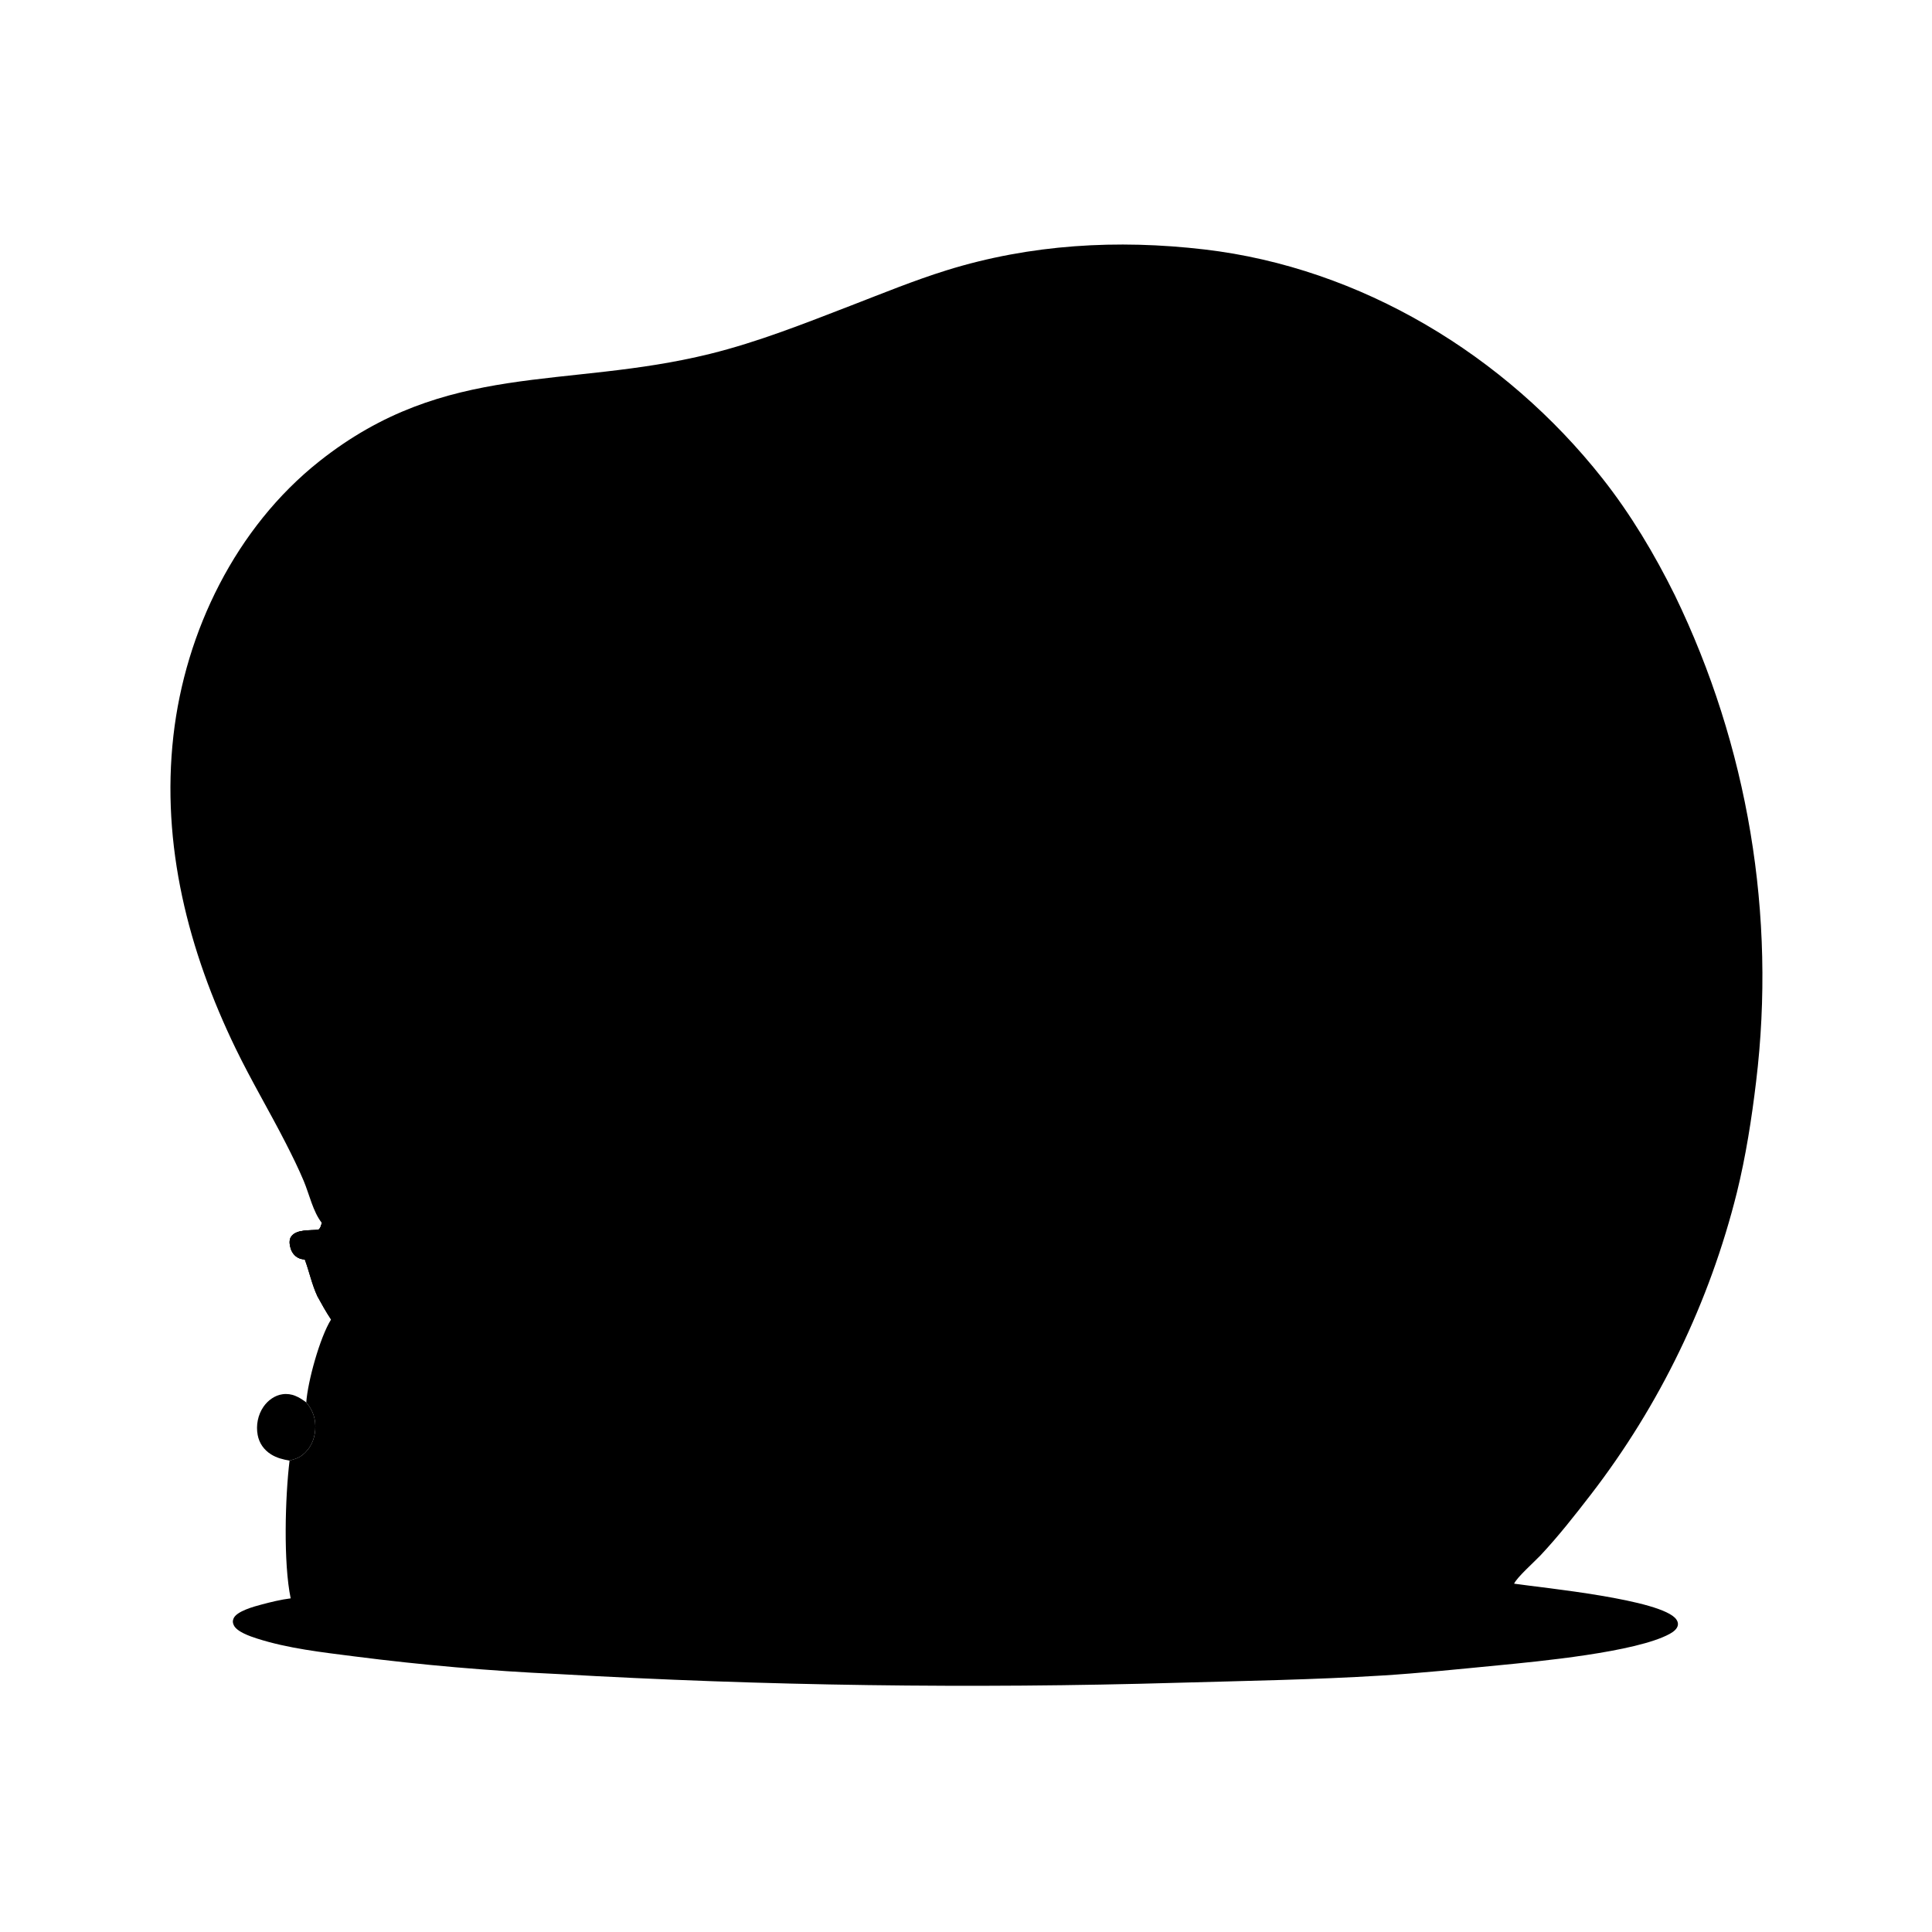 <svg width="1024" height="1024" viewBox="0 0 1024 1024" fill="none" xmlns="http://www.w3.org/2000/svg">
<g clip-path="url(#clip0_5847_710)">
<path d="M153.473 774.144C150.024 773.587 146.619 772.705 143.633 770.824C139.891 768.465 137.394 764.929 136.572 760.569C135.603 755.43 136.692 749.851 139.69 745.552C142.025 742.204 145.637 739.553 149.745 738.978C154.686 738.287 158.537 740.448 162.331 743.317C165.969 747.606 167.484 752.234 167.073 757.891C166.69 763.164 164.453 767.901 160.277 771.217C158.593 772.555 157.036 773.092 155.01 773.678C154.496 773.827 153.986 773.99 153.473 774.144Z" fill="#90D9CD" style="fill:#90D9CD;fill:color(display-p3 0.565 0.851 0.804);fill-opacity:1;"/>
<path d="M170.589 648.19C165.891 642.275 163.919 632.918 160.989 625.949C158.146 619.186 154.83 612.48 151.493 605.945C142.889 589.096 133.154 572.753 124.891 555.705C99.801 503.944 85.368 447.771 91.902 390.04C98.178 334.584 125.074 279.534 169.233 244.51C236.601 191.077 299.465 206.506 376.269 187.566C401.729 181.288 426.415 171.449 450.828 162.03C467.612 155.554 484.559 148.595 501.736 143.255C546.161 129.442 592.312 126.828 638.378 132.218C721.404 141.932 797.794 188.342 849.238 253.464C864.311 272.544 876.979 293.792 887.729 315.543C888.932 318.026 890.112 320.52 891.271 323.024C892.429 325.528 893.565 328.042 894.678 330.567C895.792 333.092 896.883 335.626 897.951 338.17C899.019 340.714 900.064 343.267 901.087 345.83C902.11 348.393 903.109 350.964 904.086 353.544C905.063 356.125 906.017 358.714 906.947 361.311C907.878 363.908 908.785 366.514 909.669 369.128C910.553 371.741 911.414 374.363 912.251 376.992C913.088 379.621 913.902 382.258 914.692 384.901C915.483 387.544 916.249 390.195 916.992 392.852C917.735 395.509 918.454 398.173 919.149 400.843C919.844 403.513 920.516 406.189 921.163 408.871C921.811 411.554 922.435 414.241 923.034 416.934C923.633 419.627 924.209 422.326 924.761 425.029C925.312 427.733 925.839 430.441 926.342 433.154C926.845 435.867 927.324 438.584 927.779 441.305C928.234 444.027 928.664 446.752 929.069 449.481C929.475 452.21 929.857 454.943 930.214 457.679C930.571 460.415 930.904 463.154 931.212 465.896C931.52 468.637 931.804 471.382 932.063 474.129C932.322 476.876 932.557 479.625 932.768 482.376C932.978 485.127 933.163 487.879 933.324 490.634C933.485 493.389 933.622 496.144 933.734 498.901C933.846 501.658 933.933 504.415 933.996 507.174C934.058 509.933 934.096 512.691 934.109 515.45C934.123 518.209 934.112 520.968 934.076 523.727C934.04 526.486 933.979 529.245 933.894 532.002C933.809 534.76 933.7 537.517 933.565 540.273C933.431 543.029 933.272 545.783 933.089 548.536C932.905 551.289 932.697 554.041 932.465 556.79C932.232 559.539 931.975 562.286 931.693 565.031C931.412 567.776 931.106 570.518 930.775 573.257C928.432 592.91 925.313 612.848 920.584 632.062C919.681 635.683 918.732 639.291 917.736 642.887C916.741 646.483 915.699 650.066 914.611 653.636C913.523 657.205 912.389 660.76 911.21 664.3C910.031 667.84 908.806 671.364 907.536 674.873C906.265 678.382 904.95 681.873 903.59 685.348C902.229 688.823 900.825 692.279 899.376 695.718C897.927 699.157 896.433 702.576 894.896 705.976C893.359 709.376 891.778 712.756 890.153 716.115C888.529 719.474 886.862 722.812 885.151 726.129C883.441 729.445 881.688 732.739 879.893 736.01C878.098 739.281 876.261 742.529 874.382 745.753C872.503 748.977 870.583 752.176 868.622 755.351C866.661 758.525 864.659 761.674 862.617 764.797C860.574 767.92 858.492 771.016 856.37 774.085C854.248 777.154 852.087 780.196 849.887 783.21C847.686 786.223 845.447 789.208 843.17 792.164C834.729 803.098 825.973 814.266 816.52 824.347C813.434 827.637 804.006 835.99 802.504 839.383C818.059 841.638 880.819 847.733 888.446 858.27C889.079 859.144 889.477 860.187 889.315 861.281C888.995 863.452 886.77 865.007 884.998 865.979C867.259 875.716 815.197 880.616 793.784 882.691C773.248 884.682 752.652 886.823 732.06 888.089C696.321 890.287 660.442 890.878 624.652 891.89C569.779 893.492 514.898 893.907 460.007 893.135C405.116 892.363 350.268 890.405 295.462 887.261C259.492 885.623 223.65 882.515 187.935 877.938C170.767 875.732 152.696 873.754 136.166 868.435C132.658 867.306 125.292 864.838 123.818 861.195C123.304 859.925 123.262 859.152 123.769 857.869C125.325 853.936 134.924 851.419 138.638 850.43C143.61 849.106 148.95 847.799 154.062 847.162C150.136 828.269 151.139 793.335 153.473 774.144C153.986 773.99 154.496 773.827 155.01 773.678C157.036 773.092 158.593 772.555 160.277 771.217C164.453 767.901 166.69 763.164 167.073 757.891C167.484 752.234 165.969 747.606 162.331 743.317C163.068 732.307 169.543 708.781 175.473 699.368C172.812 695.366 170.506 691.23 168.203 687.019C165.185 680.445 163.985 674.136 161.542 667.569C160.362 667.43 159.337 667.292 158.257 666.768C156.113 665.728 154.69 663.821 154.022 661.557C153.442 659.587 153.11 657.058 154.417 655.293C157.242 651.479 164.518 652.235 168.77 651.801C170.001 650.799 170.097 649.676 170.589 648.19Z" fill="#CCEDE9" style="fill:#CCEDE9;fill:color(display-p3 0.8 0.929 0.914);fill-opacity:1;"/>
<path d="M791.99 374.08C794.287 373.902 796.6 373.967 798.902 373.973C801.215 375.448 803.322 376.853 804.428 379.469C805.451 381.887 805.695 384.713 804.644 387.163C803.366 390.143 801.135 391.852 798.191 392.993C796.374 393.358 794.389 393.341 792.598 392.846C789.748 392.058 787.254 390.21 785.894 387.553C785.748 387.272 785.617 386.983 785.502 386.688C785.386 386.393 785.286 386.093 785.203 385.787C785.12 385.481 785.053 385.172 785.002 384.859C784.951 384.546 784.917 384.232 784.9 383.915C784.883 383.598 784.883 383.282 784.899 382.966C784.916 382.649 784.949 382.334 784.999 382.021C785.049 381.708 785.115 381.399 785.198 381.093C785.281 380.787 785.38 380.486 785.495 380.191C786.681 377.102 789.121 375.45 791.99 374.08Z" fill="#90D9CD" style="fill:#90D9CD;fill:color(display-p3 0.565 0.851 0.804);fill-opacity:1;"/>
<path d="M814.535 559.018C821.227 558.749 827.922 558.599 834.619 558.569L834.813 583.935C834.844 588.736 834.477 593.992 835.216 598.722C834.073 598.709 832.814 598.809 831.74 598.371C831.426 598.243 816.317 563.03 814.535 559.018Z" fill="#00BCA2" style="fill:#00BCA2;fill:color(display-p3 0 0.737 0.635);fill-opacity:1;"/>
<path d="M825.146 326.081C827.646 325.866 830.163 325.683 832.568 326.548C836.054 327.8 838.811 330.265 840.337 333.648C841.89 337.09 842.079 341.193 840.641 344.704C838.726 349.382 835.291 351.396 830.896 353.266C828.6 353.584 826.267 353.536 824.04 352.824C823.586 352.68 823.141 352.513 822.705 352.322C822.268 352.131 821.843 351.919 821.429 351.683C821.015 351.448 820.614 351.192 820.227 350.914C819.84 350.637 819.468 350.34 819.112 350.024C818.756 349.707 818.417 349.374 818.096 349.022C817.775 348.67 817.474 348.303 817.191 347.919C816.908 347.536 816.647 347.139 816.406 346.728C816.165 346.317 815.946 345.895 815.749 345.461C814.14 341.957 813.88 337.917 815.368 334.323C817.274 329.721 820.785 327.81 825.146 326.081Z" fill="#90D9CD" style="fill:#90D9CD;fill:color(display-p3 0.565 0.851 0.804);fill-opacity:1;"/>
<path d="M725.866 359.601C726.868 354.948 728.71 350.673 732.918 348.076C736.435 345.907 741.051 345.409 745.007 346.494C749.512 347.729 753.434 351.032 755.547 355.183C757.307 358.643 757.722 362.635 756.424 366.316C756.239 366.836 756.028 367.345 755.791 367.843C755.554 368.342 755.293 368.827 755.007 369.299C754.721 369.771 754.412 370.228 754.08 370.668C753.748 371.109 753.394 371.532 753.019 371.937C752.644 372.342 752.25 372.727 751.836 373.092C751.422 373.457 750.991 373.8 750.543 374.122C750.095 374.444 749.631 374.742 749.152 375.016C748.673 375.291 748.182 375.541 747.678 375.765C745.444 376.783 743.138 377.439 740.677 377.179L739.486 376.957C738.876 377.687 738.969 377.332 738.904 377.894C738.33 377.289 738.6 377.456 737.88 377.128C732.285 374.58 728.917 372.294 726.423 366.461L725.866 359.601Z" fill="#00BCA2" style="fill:#00BCA2;fill:color(display-p3 0 0.737 0.635);fill-opacity:1;"/>
<path d="M278.99 378.019C274.908 377.696 269.722 374.88 267.135 371.782C264.536 368.67 263.452 364.672 263.892 360.662C264.409 355.958 266.88 351.324 270.676 348.458C274.865 345.294 280.609 344.637 285.662 345.64C290.666 346.634 292.698 351.072 295.487 354.75C296.583 356.195 297.155 356.049 298.876 356.28L297.28 356.576C296.178 358.583 297.154 361.658 297.606 363.744L298.335 364.292C295.053 366.016 296.201 374.192 282.841 378.069C281.527 377.819 280.31 377.928 278.99 378.019Z" fill="#00BCA2" style="fill:#00BCA2;fill:color(display-p3 0 0.737 0.635);fill-opacity:1;"/>
<path d="M738.904 377.894C738.969 377.332 738.876 377.687 739.486 376.957L740.677 377.179C744.766 384.101 747.313 392.523 750.185 400.039L765.381 439.954C773.882 461.805 782.681 483.534 791.78 505.143C799.206 523.135 806.476 541.299 814.535 559.018C816.317 563.03 831.426 598.243 831.74 598.371C832.814 598.809 834.073 598.709 835.216 598.722C835.691 599.821 835.917 599.706 835.459 600.892C834.807 601.332 833.945 601.581 833.836 602.425C833.716 603.347 833.926 604.074 834.233 604.931C836.261 610.605 839.158 616.122 841.504 621.698C845.688 631.642 849.58 641.723 853.856 651.624L853.106 652.289L852.166 652.082C846.826 637.465 840.574 622.419 833.883 608.362C833.497 606.117 832.162 603.746 831.258 601.648L795.831 601.65C789.72 601.652 783.183 602.164 777.149 601.359C777.022 601.238 776.916 601.091 776.768 600.997C775.848 600.413 775.128 600.277 774.355 599.427C775.041 598.643 775.448 598.696 776.424 598.413C794.23 599.035 812.185 598.68 830.006 598.764C824.061 585.389 818.64 571.713 812.377 558.492C795.982 520.204 780.104 481.703 764.744 442.988C756.384 421.808 749.26 399.848 740.008 379.06C728.516 409.3 716.006 439.041 704.092 469.099C697.79 484.996 692.523 501.349 685.608 516.999C685.31 517.582 684.936 518.169 684.769 518.803L684.061 518.02L684.039 517.112C690.996 500.845 696.822 483.992 703.259 467.508L738.904 377.894Z" fill="#01262A" style="fill:#01262A;fill:color(display-p3 0.004 0.149 0.165);fill-opacity:1;"/>
<path d="M190.389 520.509L222.926 520.775C217.946 533.916 213.025 547.105 207.312 559.95L190.374 559.997C190.849 546.9 190.386 533.627 190.389 520.509Z" fill="#00BCA2" style="fill:#00BCA2;fill:color(display-p3 0 0.737 0.635);fill-opacity:1;"/>
<path d="M206.952 770.604C210.955 770.433 214.898 771.009 218.495 772.858C222.822 775.081 226.045 778.838 227.461 783.503C227.633 784.077 227.775 784.657 227.889 785.245C228.003 785.833 228.086 786.425 228.14 787.022C228.194 787.618 228.219 788.215 228.213 788.815C228.208 789.413 228.172 790.01 228.106 790.606C228.041 791.201 227.946 791.791 227.822 792.377C227.698 792.963 227.544 793.541 227.362 794.111C227.18 794.681 226.969 795.241 226.731 795.791C226.493 796.34 226.227 796.876 225.935 797.399C222.842 802.84 217.912 805.201 212.124 806.704C207.043 806.902 202.175 806.608 197.853 803.592C193.773 800.745 191.413 796.295 190.652 791.442C189.907 786.688 190.655 781.797 193.591 777.888C196.887 773.5 201.685 771.475 206.952 770.604Z" fill="#90D9CD" style="fill:#90D9CD;fill:color(display-p3 0.565 0.851 0.804);fill-opacity:1;"/>
<path d="M647.052 516.647C659.379 516.937 671.711 516.841 684.039 517.112L684.061 518.02L684.769 518.803C680.307 530.832 675.653 542.786 670.805 554.664C670.068 555.296 669.332 555.902 668.55 556.478C661.373 556.958 653.707 555.792 646.64 556.971C645.291 556.659 644.892 556.706 643.967 555.707C644.786 554.555 645.32 554.644 646.655 554.287C647.955 549.157 646.974 523.531 647.052 516.647Z" fill="#00BCA2" style="fill:#00BCA2;fill:color(display-p3 0 0.737 0.635);fill-opacity:1;"/>
<path d="M684.061 518.02L684.769 518.803C680.307 530.832 675.653 542.786 670.805 554.664C670.068 555.296 669.332 555.902 668.55 556.478C661.373 556.958 653.707 555.792 646.64 556.971C645.291 556.659 644.892 556.706 643.967 555.707C644.786 554.555 645.32 554.644 646.655 554.287C650.033 555.802 664.84 554.923 669.284 554.895C674.066 542.552 679.084 530.286 684.061 518.02Z" fill="#000706" style="fill:#000706;fill:color(display-p3 0 0.028 0.024);fill-opacity:1;"/>
<path d="M489.495 288.103C488.705 285.293 488.025 282.721 488.477 279.764C489.518 272.939 502.476 246.782 506.443 239.736C507.229 238.339 508.002 237.094 509.211 236.028L510.09 235.998C514.187 240.726 527.662 270.047 529.694 276.751C530.289 278.714 530.368 280.723 530.188 282.756C529.958 285.353 529.111 288.096 527.499 290.187C525.487 292.937 523.51 294.731 520.498 296.329C514.443 294.581 504.132 294.831 498.097 296.576C494.342 294.908 491.403 291.657 489.495 288.103Z" fill="#00BCA2" style="fill:#00BCA2;fill:color(display-p3 0 0.737 0.635);fill-opacity:1;"/>
<path d="M489.495 288.103C493.36 286.431 497.495 288.945 501.574 289.094C509.184 289.373 516.628 284.977 524.159 288.073C525.397 288.582 526.544 289.25 527.499 290.187C525.487 292.937 523.51 294.731 520.498 296.329C514.443 294.581 504.132 294.831 498.097 296.576C494.342 294.908 491.403 291.657 489.495 288.103Z" fill="#008167" style="fill:#008167;fill:color(display-p3 0 0.506 0.404);fill-opacity:1;"/>
<path d="M812.377 558.492C818.64 571.713 824.061 585.389 830.006 598.764C812.185 598.68 794.23 599.035 776.424 598.413C777.468 595.271 776.529 564.77 776.506 559.031C785.086 558.946 805.171 560.064 812.377 558.492Z" fill="#00BCA2" style="fill:#00BCA2;fill:color(display-p3 0 0.737 0.635);fill-opacity:1;"/>
<path d="M278.99 378.019C280.31 377.928 281.527 377.819 282.841 378.069L342.637 525.899C351.664 548.364 360.87 570.756 370.253 593.076C373.205 600.134 375.747 607.45 378.871 614.422L377.549 615.393L375.712 611.019C375.04 608.7 373.826 606.266 372.918 604.013C365.231 584.144 356.576 564.594 348.504 544.874L309.644 449.047C299.973 425.517 289.871 401.954 281.15 378.053C276.745 392.571 269.712 407.127 264.213 421.361C251.431 454.685 238.278 487.863 224.754 520.894L243.462 520.901C243.437 533.764 243.178 546.679 243.493 559.536L243.469 563.722C231.52 564.358 219.332 563.941 207.368 563.804C202.311 576.111 197.455 588.496 192.8 600.96L191.207 604.409L190.283 604.615L189.54 603.454L191.801 597.798C189.143 592.183 190.815 571.504 190.326 563.85L190.374 559.997L207.312 559.95C213.025 547.105 217.946 533.916 222.926 520.775C226.819 512.713 229.92 503.982 233.248 495.667L254.402 441.722C259.135 429.58 263.937 417.467 268.808 405.38C272.419 396.368 276.336 387.371 278.99 378.019Z" fill="#01262A" style="fill:#01262A;fill:color(display-p3 0.004 0.149 0.165);fill-opacity:1;"/>
<path d="M190.326 563.85C195.43 563.811 200.577 563.626 205.676 563.788C200.85 575.028 196.753 586.64 191.801 597.798C189.143 592.183 190.815 571.504 190.326 563.85Z" fill="#00BCA2" style="fill:#00BCA2;fill:color(display-p3 0 0.737 0.635);fill-opacity:1;"/>
<path d="M224.754 520.894L243.462 520.901C243.437 533.764 243.178 546.679 243.493 559.536C232.003 559.461 220.516 559.937 209.03 559.818C214.878 547.117 219.738 533.939 224.754 520.894Z" fill="#00BCA2" style="fill:#00BCA2;fill:color(display-p3 0 0.737 0.635);fill-opacity:1;"/>
<path d="M298.876 356.28C327.956 357.682 356.408 349.949 383.52 340.252C413.537 329.516 442.207 315.347 475.096 319.278C472.134 326.016 472.591 333.963 474.536 340.916C447.936 342.304 422.294 349.491 396.393 355.112C364.62 362.009 330.874 366.049 298.335 364.292L297.606 363.744C297.154 361.658 296.178 358.583 297.28 356.576L298.876 356.28Z" fill="#008167" style="fill:#008167;fill:color(display-p3 0 0.506 0.404);fill-opacity:1;"/>
<path d="M773.134 244.586C780.336 243.878 788.004 244.762 794.477 248.178C801.393 251.828 807.04 258.745 809.173 266.277C811.259 273.645 810.437 283.242 806.593 289.892C801.593 298.542 792.735 303.081 783.373 305.417C775.966 306.138 769.109 305.365 762.538 301.678C762.089 301.428 761.646 301.167 761.21 300.894C760.773 300.622 760.344 300.339 759.922 300.045C759.5 299.751 759.086 299.447 758.679 299.132C758.272 298.817 757.874 298.493 757.483 298.158C757.092 297.824 756.71 297.48 756.337 297.126C755.964 296.773 755.599 296.41 755.244 296.038C754.889 295.666 754.543 295.285 754.207 294.896C753.871 294.507 753.545 294.11 753.229 293.704C752.912 293.299 752.606 292.886 752.311 292.465C752.015 292.044 751.73 291.616 751.456 291.181C751.182 290.746 750.919 290.305 750.666 289.856C750.414 289.408 750.173 288.954 749.944 288.494C749.715 288.033 749.497 287.567 749.291 287.096C749.085 286.625 748.891 286.149 748.708 285.668C748.526 285.187 748.356 284.702 748.198 284.213C748.04 283.724 747.894 283.231 747.761 282.734C745.761 275.264 746.356 267.295 750.302 260.537C755.604 251.456 763.199 247.177 773.134 244.586Z" fill="#90D9CD" style="fill:#90D9CD;fill:color(display-p3 0.565 0.851 0.804);fill-opacity:1;"/>
<path d="M543.391 318.801C587.005 315.49 611.263 330.634 649.639 344.607C674.481 353.653 699.364 359.469 725.866 359.601L726.423 366.461C709.164 367.854 691.95 368.199 674.772 365.651C652.327 362.322 631.216 355.227 609.372 349.602C589.44 344.468 564.133 340.422 543.518 340.519C544.227 336.326 544.711 332.506 544.225 328.247C543.722 325.308 542.725 322.303 542.707 319.318L543.391 318.801Z" fill="#008167" style="fill:#008167;fill:color(display-p3 0 0.506 0.404);fill-opacity:1;"/>
<path d="M777.149 601.359C783.183 602.164 789.72 601.652 795.831 601.65L831.258 601.648C832.162 603.746 833.497 606.117 833.883 608.362C840.574 622.419 846.826 637.465 852.166 652.082L851.952 652.557C844.076 654.214 833.2 652.714 825.062 652.614C809.086 652.419 793.099 652.508 777.121 652.508C776.994 635.5 776.525 618.352 777.149 601.359Z" fill="#00BCA2" style="fill:#00BCA2;fill:color(display-p3 0 0.737 0.635);fill-opacity:1;"/>
<path d="M833.883 608.362C840.574 622.419 846.826 637.465 852.166 652.082L851.952 652.557C845.807 652.344 839.584 652.589 833.432 652.648C833.472 643.414 833.458 634.181 833.389 624.948C833.378 619.54 833.009 613.703 833.883 608.362Z" fill="#CCEDE9" style="fill:#CCEDE9;fill:color(display-p3 0.8 0.929 0.914);fill-opacity:1;"/>
<path d="M498.097 296.576C504.132 294.831 514.443 294.581 520.498 296.329C521.055 297.441 520.627 297.039 521.74 297.516C525.881 299.293 532.2 302.579 535.014 306.191C537.81 309.779 539.251 314.84 542.01 318.23C542.282 318.564 542.993 318.751 543.391 318.801L542.707 319.318C542.725 322.303 543.722 325.308 544.225 328.247C544.711 332.506 544.227 336.326 543.518 340.519C541.266 350.974 535.371 360.256 526.312 366.075C525.421 366.647 524.494 367.139 523.537 367.59C514.009 370.739 507.389 371.029 497.55 369.073C496.14 368.022 494.094 367.361 492.521 366.498C487.133 363.544 483.368 359.832 480.088 354.675C477.254 350.464 476.337 345.573 474.536 340.916C472.591 333.963 472.134 326.016 475.096 319.278C476.82 317.459 477.908 314.076 479.196 311.843C483.459 304.451 490.642 300.188 498.097 296.576Z" fill="#00BCA2" style="fill:#00BCA2;fill:color(display-p3 0 0.737 0.635);fill-opacity:1;"/>
<path d="M497.013 626.544C482.859 626.448 451.911 628.624 440.249 622.739C432.527 618.843 427.057 612.156 424.461 603.938C423.288 600.224 422.811 596.252 422.59 592.375C422.183 585.252 422.446 577.993 422.443 570.853L422.354 533.684L422.146 504.228C422.097 497.641 421.781 490.806 422.437 484.246C422.916 479.444 424.155 475.137 426.419 470.871C433.683 457.185 447.619 445.332 462.524 440.901C479.252 435.929 483.953 445.218 496.757 451.941L497.495 452.323L497.234 581.549C497.18 592.787 497.183 604.025 497.244 615.263C497.33 622.887 497.792 630.65 497.403 638.263C496.756 634.543 497.059 630.335 497.013 626.544Z" fill="#90D9CD" style="fill:#90D9CD;fill:color(display-p3 0.565 0.851 0.804);fill-opacity:1;"/>
<path d="M161.542 667.569C164.652 666.076 215.656 666.764 222.699 666.778L355.553 666.981L388.304 667.057C393.657 667.068 399.926 666.524 405.183 667.441C399.819 694.391 383.043 713.031 360.63 728.033C358.41 729.519 356.177 731.02 353.887 732.396C352.998 732.93 352.104 733.456 351.203 733.972C350.302 734.487 349.396 734.992 348.485 735.488C347.574 735.983 346.657 736.468 345.734 736.944C344.812 737.419 343.885 737.884 342.953 738.34C342.02 738.795 341.083 739.24 340.141 739.675C339.199 740.109 338.252 740.533 337.3 740.947C336.349 741.361 335.393 741.764 334.433 742.157C333.472 742.549 332.508 742.932 331.54 743.304C330.571 743.675 329.599 744.036 328.622 744.387C327.645 744.737 326.665 745.076 325.681 745.406C324.697 745.734 323.709 746.052 322.718 746.36C321.727 746.667 320.733 746.963 319.736 747.249C318.738 747.534 317.737 747.808 316.734 748.072C315.731 748.335 314.724 748.587 313.715 748.829C312.706 749.071 311.695 749.301 310.681 749.52C309.667 749.739 308.651 749.947 307.632 750.145C306.613 750.341 305.593 750.527 304.57 750.702C303.547 750.876 302.522 751.04 301.496 751.192C300.47 751.344 299.442 751.485 298.413 751.615C297.383 751.744 296.352 751.862 295.32 751.97C294.289 752.076 293.256 752.172 292.221 752.257C291.187 752.341 290.152 752.413 289.117 752.475C288.081 752.537 287.045 752.587 286.008 752.626C284.971 752.665 283.934 752.693 282.897 752.709C281.86 752.725 280.822 752.73 279.784 752.724C278.747 752.717 277.71 752.699 276.673 752.67C275.636 752.64 274.599 752.6 273.563 752.548C272.526 752.496 271.491 752.432 270.456 752.358C269.421 752.283 268.387 752.197 267.354 752.099C266.321 752.001 265.29 751.893 264.259 751.773C263.228 751.653 262.199 751.522 261.172 751.38C260.144 751.237 259.118 751.083 258.094 750.918C223.355 745.122 195.862 728.102 175.473 699.368C172.812 695.366 170.506 691.23 168.203 687.019C165.185 680.445 163.985 674.136 161.542 667.569Z" fill="#00BCA2" style="fill:#00BCA2;fill:color(display-p3 0 0.737 0.635);fill-opacity:1;"/>
<path d="M523.542 430.557L524.344 430.796C526.747 428.51 528.363 425.504 530.625 423.069C537.391 415.786 547.448 409.216 557.721 409.551C569.83 409.946 585 418.903 592.921 427.736C593.461 428.339 593.979 428.961 594.475 429.601C594.972 430.24 595.445 430.896 595.895 431.569C596.346 432.242 596.772 432.929 597.174 433.632C597.576 434.335 597.953 435.051 598.306 435.78C598.658 436.509 598.984 437.25 599.284 438.002C599.584 438.753 599.858 439.515 600.105 440.286C600.352 441.057 600.571 441.836 600.763 442.622C600.956 443.409 601.12 444.201 601.257 444.999C602.202 450.769 601.624 457.287 601.636 463.163L601.666 499.834L601.623 563.077C601.609 573.747 602.134 584.723 601.468 595.353C600.922 604.077 597.328 612.458 590.652 618.217C579.411 627.912 565.367 626.565 551.545 626.524C542.327 626.497 533.083 626.31 523.87 626.614C524.155 561.261 524.046 495.909 523.542 430.557Z" fill="#90D9CD" style="fill:#90D9CD;fill:color(display-p3 0.565 0.851 0.804);fill-opacity:1;"/>
<path d="M497.55 369.073C507.389 371.029 514.009 370.739 523.537 367.59L523.542 430.557C524.047 495.909 524.156 561.261 523.87 626.614L523.572 771.094C535.609 770.877 561.606 769.009 571.877 771.818C572.978 772.116 574.055 772.483 575.108 772.92C576.161 773.356 577.182 773.859 578.171 774.428C579.16 774.996 580.108 775.625 581.016 776.315C581.923 777.006 582.783 777.751 583.595 778.552C583.946 778.897 584.287 779.25 584.62 779.612C584.953 779.973 585.276 780.343 585.591 780.721C585.906 781.099 586.21 781.484 586.505 781.877C586.8 782.27 587.086 782.671 587.361 783.078C587.636 783.485 587.901 783.899 588.155 784.32C588.41 784.741 588.654 785.167 588.887 785.6C589.12 786.032 589.342 786.471 589.553 786.915C589.764 787.359 589.965 787.808 590.154 788.262C590.343 788.715 590.52 789.173 590.686 789.636C590.852 790.099 591.006 790.566 591.148 791.036C591.291 791.507 591.422 791.98 591.541 792.457C591.66 792.934 591.767 793.414 591.862 793.896C591.957 794.379 592.039 794.863 592.11 795.349C592.181 795.836 592.239 796.324 592.286 796.813C592.332 797.302 592.366 797.793 592.388 798.284C592.41 798.775 592.42 799.267 592.417 799.758C592.411 802.233 592.12 804.737 591.702 807.173C590.855 808.104 590.683 808.017 589.384 808.079C579.694 808.548 569.647 807.981 559.923 807.956L497.952 807.844L453.946 807.9C446.25 807.92 438.152 808.454 430.516 807.712C430.462 805.973 430.421 804.234 430.392 802.495C430.267 794.192 432.397 786.621 438.406 780.64C448.587 770.506 463.576 770.954 476.856 770.999L497.449 771.102C498.094 726.873 497.694 682.496 497.403 638.263C497.792 630.65 497.33 622.887 497.244 615.263C497.183 604.025 497.18 592.787 497.234 581.549L497.495 452.323L497.55 369.073Z" fill="#008167" style="fill:#008167;fill:color(display-p3 0 0.506 0.404);fill-opacity:1;"/>
<path d="M853.856 651.624C854.626 652.553 854.334 652.583 855.655 652.697C860.593 653.123 867.261 651.705 870.862 655.99C872.161 657.537 872.934 659.456 872.668 661.496C872.413 663.452 871.237 665.325 869.62 666.447C868.598 667.157 867.581 667.472 866.383 667.748C864.448 672.728 862.762 677.709 860.214 682.431C849.456 702.36 829.461 722.066 808.803 731.57C808.652 731.639 808.498 731.703 808.345 731.77C804.012 733.861 799.635 735.855 795.214 737.752C762.394 751.622 713.272 754.277 680.117 740.602C655.553 730.47 636.534 710.761 626.398 686.409C623.955 680.221 621.615 674.226 621.407 667.504C619.577 667.162 617.816 666.707 616.365 665.469C615.035 664.335 614.246 662.859 614.179 661.101C614.057 657.929 615.875 655.988 617.943 653.843C622.126 652.307 626.964 652.162 631.356 652.692L632.868 652.499C637.613 652.527 642.371 652.633 647.113 652.509C665.484 652.353 684.171 651.547 702.516 652.474L714.067 652.52L769.389 652.501L777.121 652.508C793.099 652.508 809.086 652.419 825.062 652.614C833.2 652.714 844.076 654.214 851.952 652.557L852.166 652.082L853.106 652.289L853.856 651.624Z" fill="#00BCA2" style="fill:#00BCA2;fill:color(display-p3 0 0.737 0.635);fill-opacity:1;"/>
<path d="M853.856 651.624C854.626 652.553 854.334 652.583 855.655 652.697C860.593 653.123 867.261 651.705 870.862 655.99C872.161 657.537 872.934 659.456 872.668 661.496C872.413 663.452 871.237 665.325 869.62 666.447C868.598 667.157 867.581 667.472 866.383 667.748C860.344 666.473 852.422 667.405 846.177 667.4L800.588 667.376C740.861 667.013 681.134 667.056 621.407 667.504C619.577 667.162 617.816 666.707 616.365 665.469C615.035 664.335 614.246 662.859 614.179 661.101C614.057 657.929 615.875 655.988 617.943 653.843C622.126 652.307 626.964 652.162 631.356 652.692L632.868 652.499C637.613 652.527 642.371 652.633 647.113 652.509C665.484 652.353 684.171 651.547 702.516 652.474L714.067 652.52L769.389 652.501L777.121 652.508C793.099 652.508 809.086 652.419 825.062 652.614C833.2 652.714 844.076 654.214 851.952 652.557L852.166 652.082L853.106 652.289L853.856 651.624Z" fill="#008167" style="fill:#008167;fill:color(display-p3 0 0.506 0.404);fill-opacity:1;"/>
<path d="M591.702 807.173L592.487 808.095C604.589 808.553 616.829 808.148 628.944 808.113L690.622 808.102C702.218 808.101 719.7 806.715 730.531 809.253C736.391 810.626 741.496 814.108 745.527 818.509C746.039 819.071 746.533 819.649 747.007 820.244C747.481 820.839 747.935 821.448 748.369 822.073C748.804 822.698 749.216 823.336 749.608 823.987C750 824.639 750.37 825.303 750.719 825.979C751.067 826.655 751.392 827.342 751.696 828.04C751.998 828.737 752.278 829.444 752.534 830.16C752.79 830.876 753.023 831.6 753.232 832.332C753.44 833.063 753.625 833.801 753.785 834.544C755.662 842.336 755.519 850.961 755.548 858.953L268.168 858.489C268.055 850.972 267.988 843.455 267.966 835.937C268.513 827.95 271.111 821.074 276.957 815.416C280.581 811.909 284.755 809.644 289.722 808.72C296.142 807.526 302.866 807.837 309.378 807.793L336.897 807.675C368.096 807.595 399.32 807.33 430.516 807.712C438.152 808.454 446.25 807.92 453.946 807.9L497.952 807.844L559.923 807.956C569.647 807.981 579.694 808.548 589.384 808.079C590.683 808.017 590.855 808.104 591.702 807.173Z" fill="#00BCA2" style="fill:#00BCA2;fill:color(display-p3 0 0.737 0.635);fill-opacity:1;"/>
<path d="M685.608 516.999C692.523 501.349 697.79 484.996 704.092 469.099C716.006 439.041 728.516 409.3 740.008 379.06C749.26 399.848 756.384 421.808 764.744 442.988C780.104 481.703 795.982 520.204 812.377 558.492C805.171 560.064 785.086 558.946 776.506 559.031C776.529 564.77 777.468 595.271 776.424 598.413C775.448 598.696 775.041 598.643 774.355 599.427C775.128 600.277 775.848 600.413 776.768 600.997C776.916 601.091 777.022 601.238 777.149 601.359C776.525 618.352 776.994 635.5 777.121 652.508L769.389 652.501L714.067 652.52L702.516 652.474C684.171 651.547 665.484 652.353 647.113 652.509C642.371 652.633 637.613 652.527 632.868 652.499L631.356 652.692C632.496 647.41 634.957 642.138 636.923 637.109C640.46 628.318 643.857 619.472 647.112 610.573C647.059 602.808 647.814 560.902 646.64 556.971C653.707 555.792 661.373 556.958 668.55 556.478C669.332 555.902 670.068 555.296 670.805 554.664C675.653 542.786 680.308 530.832 684.769 518.803C684.936 518.169 685.31 517.582 685.608 516.999Z" fill="#CCEDE9" style="fill:#CCEDE9;fill:color(display-p3 0.8 0.929 0.914);fill-opacity:1;"/>
<path d="M685.608 516.999C691.213 517.019 696.818 516.971 702.422 516.855C702.443 529.388 702.372 541.931 702.559 554.462C692.014 554.923 681.364 554.645 670.805 554.664C675.653 542.786 680.308 530.832 684.769 518.803C684.936 518.169 685.31 517.582 685.608 516.999Z" fill="#00BCA2" style="fill:#00BCA2;fill:color(display-p3 0 0.737 0.635);fill-opacity:1;"/>
<path d="M713.098 458.226C731.972 458.061 750.845 458.091 769.719 458.314C769.932 463.379 769.698 496.321 771.008 497.906C772.028 498.255 772.408 498.143 772.994 499.092C771.982 500.241 771.171 500.436 769.659 500.743C762.093 499.598 753.06 500.479 745.318 500.486C735.541 500.496 723.7 499.561 714.214 500.83C712.802 500.52 712.049 500.578 711.05 499.5L711.194 498.445C712.395 497.548 712.654 497.598 712.823 496.057C713.213 492.509 712.938 488.609 712.956 485.017C713.001 476.103 712.819 467.133 713.098 458.226Z" fill="#00BCA2" style="fill:#00BCA2;fill:color(display-p3 0 0.737 0.635);fill-opacity:1;"/>
<path d="M711.194 498.445C717.487 497.129 725.057 497.935 731.507 497.93L771.008 497.906C772.028 498.255 772.408 498.143 772.994 499.092C771.982 500.241 771.171 500.436 769.659 500.743C762.093 499.598 753.06 500.479 745.318 500.486C735.541 500.496 723.7 499.561 714.214 500.83C712.802 500.52 712.049 500.578 711.05 499.5L711.194 498.445Z" fill="#01262A" style="fill:#01262A;fill:color(display-p3 0.004 0.149 0.165);fill-opacity:1;"/>
<path d="M670.805 554.664C681.364 554.645 692.014 554.923 702.559 554.462C703.917 554.778 704.519 554.704 705.435 555.791C704.883 556.775 705.269 556.53 704.312 556.785C703.282 557.06 703.684 556.971 702.527 557.08L702.516 652.474C684.171 651.547 665.484 652.353 647.113 652.509C642.371 652.633 637.613 652.527 632.868 652.499L631.356 652.692C632.496 647.41 634.957 642.138 636.923 637.109C640.46 628.318 643.857 619.472 647.112 610.573C647.059 602.808 647.814 560.902 646.64 556.971C653.707 555.792 661.373 556.958 668.55 556.478C669.332 555.902 670.068 555.296 670.805 554.664Z" fill="#00BCA2" style="fill:#00BCA2;fill:color(display-p3 0 0.737 0.635);fill-opacity:1;"/>
<path d="M670.805 554.664C681.364 554.645 692.014 554.923 702.559 554.462C703.917 554.778 704.519 554.704 705.435 555.791C704.883 556.775 705.269 556.53 704.312 556.785C703.282 557.06 703.684 556.971 702.527 557.08C691.75 556.437 680.697 556.598 669.898 556.747L654.66 596.069C652.029 602.825 649.639 609.717 646.713 616.348C641.916 628.329 637.301 640.379 632.868 652.499L631.356 652.692C632.496 647.41 634.957 642.138 636.923 637.109C640.46 628.318 643.857 619.472 647.112 610.573C650.886 603.348 653.322 595.14 656.364 587.552C660.42 577.437 665.514 566.921 668.55 556.478C669.332 555.902 670.068 555.296 670.805 554.664Z" fill="#01262A" style="fill:#01262A;fill:color(display-p3 0.004 0.149 0.165);fill-opacity:1;"/>
<path d="M646.713 616.348C648.53 624.355 647.041 643.268 647.113 652.509C642.371 652.633 637.613 652.527 632.868 652.499C637.301 640.379 641.917 628.329 646.713 616.348Z" fill="#CCEDE9" style="fill:#CCEDE9;fill:color(display-p3 0.8 0.929 0.914);fill-opacity:1;"/>
<path d="M646.64 556.971C653.707 555.792 661.373 556.958 668.55 556.478C665.514 566.921 660.42 577.437 656.364 587.552C653.322 595.14 650.886 603.348 647.112 610.573C647.059 602.808 647.814 560.902 646.64 556.971Z" fill="#00BCA2" style="fill:#00BCA2;fill:color(display-p3 0 0.737 0.635);fill-opacity:1;"/>
<path d="M714.214 500.83C723.7 499.561 735.541 500.496 745.318 500.486C753.06 500.479 762.093 499.598 769.659 500.743C768.588 518.324 769.525 536.415 769.52 554.053L769.389 652.501L714.067 652.52L714.195 544.312C714.184 529.943 714.978 515.139 714.214 500.83Z" fill="#00BCA2" style="fill:#00BCA2;fill:color(display-p3 0 0.737 0.635);fill-opacity:1;"/>
<path d="M281.15 378.053C289.871 401.954 299.973 425.517 309.644 449.047L348.504 544.874C356.576 564.594 365.231 584.144 372.918 604.013C373.826 606.266 375.04 608.7 375.712 611.019L377.549 615.393L378.871 614.422C383.978 627.031 388.951 639.723 394.753 652.034C400.487 651.884 406.648 651.281 411.13 655.674C412.321 656.843 413.298 658.517 413.386 660.216C413.483 662.084 412.508 663.758 411.147 664.956C409.425 666.472 407.452 667.238 405.183 667.441C399.926 666.524 393.657 667.068 388.304 667.057L355.553 666.981L222.699 666.778C215.656 666.764 164.652 666.076 161.542 667.569C160.362 667.43 159.337 667.292 158.257 666.768C156.113 665.728 154.69 663.821 154.022 661.557C153.442 659.587 153.11 657.058 154.417 655.293C157.242 651.479 164.518 652.235 168.77 651.801C170.001 650.799 170.097 649.676 170.589 648.19C176.544 633.156 183.095 618.285 189.54 603.454L190.283 604.615L191.207 604.409L192.8 600.96C197.455 588.496 202.311 576.111 207.368 563.804C219.332 563.941 231.52 564.358 243.469 563.722L243.493 559.536C243.178 546.679 243.437 533.764 243.462 520.901L224.754 520.894C238.278 487.864 251.431 454.686 264.213 421.361C269.712 407.127 276.745 392.571 281.15 378.053Z" fill="#CCEDE9" style="fill:#CCEDE9;fill:color(display-p3 0.8 0.929 0.914);fill-opacity:1;"/>
<path d="M253.572 480.975L309.115 480.892C309.139 493.825 308.26 507.477 309.454 520.334C302.804 519.506 295.626 519.977 288.912 519.986L253.464 520.062C253.829 507.054 253.595 493.99 253.572 480.975Z" fill="#00BCA2" style="fill:#00BCA2;fill:color(display-p3 0 0.737 0.635);fill-opacity:1;"/>
<path d="M372.918 604.013C373.826 606.266 375.04 608.7 375.712 611.019C374.561 613.204 375.177 647.201 375.413 652.039C363.17 652.198 350.905 652.052 338.66 652.036C330.329 652.025 321.704 652.43 313.426 651.579C315.445 651.561 317.168 651.552 319.098 650.92C320.08 645.942 319.479 640.079 319.479 634.966L319.467 604.486C327.007 604.613 368.934 605.534 372.918 604.013Z" fill="#00BCA2" style="fill:#00BCA2;fill:color(display-p3 0 0.737 0.635);fill-opacity:1;"/>
<path d="M253.464 520.062L288.912 519.986C295.626 519.977 302.804 519.506 309.454 520.334L309.536 524.263C308.27 538.555 309.46 553.611 309.5 567.986C309.582 595.856 309.449 623.724 309.101 651.59L253.633 651.708L253.531 570.125C253.554 554.947 253.909 539.696 253.453 524.527L253.464 520.062Z" fill="#00BCA2" style="fill:#00BCA2;fill:color(display-p3 0 0.737 0.635);fill-opacity:1;"/>
<path d="M253.464 520.062L288.912 519.986C295.626 519.977 302.804 519.506 309.454 520.334L309.536 524.263C290.921 525.077 272.094 524.542 253.453 524.527L253.464 520.062Z" fill="#044643" style="fill:#044643;fill:color(display-p3 0.016 0.275 0.263);fill-opacity:1;"/>
<path d="M207.368 563.804C219.332 563.941 231.52 564.358 243.469 563.722L243.388 651.493C246.719 651.494 250.35 651.222 253.633 651.708L309.101 651.59L313.426 651.579C321.704 652.43 330.329 652.025 338.66 652.036C350.905 652.052 363.17 652.198 375.413 652.039C375.177 647.201 374.561 613.204 375.712 611.019L377.549 615.393L378.871 614.422C383.978 627.031 388.951 639.723 394.753 652.034C400.487 651.884 406.648 651.281 411.13 655.674C412.321 656.843 413.298 658.517 413.386 660.216C413.483 662.084 412.508 663.758 411.147 664.956C409.425 666.472 407.452 667.238 405.183 667.441C399.926 666.524 393.657 667.068 388.304 667.057L355.553 666.981L222.699 666.778C215.656 666.764 164.652 666.076 161.542 667.569C160.362 667.43 159.337 667.292 158.257 666.768C156.113 665.728 154.69 663.821 154.022 661.557C153.442 659.587 153.11 657.058 154.417 655.293C157.242 651.479 164.518 652.235 168.77 651.801C170.001 650.799 170.097 649.676 170.589 648.19C176.544 633.156 183.095 618.285 189.54 603.454L190.283 604.615L191.207 604.409L192.8 600.96C197.455 588.496 202.311 576.111 207.368 563.804Z" fill="#008167" style="fill:#008167;fill:color(display-p3 0 0.506 0.404);fill-opacity:1;"/>
<path d="M375.413 652.039C375.177 647.201 374.561 613.204 375.712 611.019L377.549 615.393C382.486 627.628 387.502 639.829 392.598 651.998L375.413 652.039Z" fill="#CCEDE9" style="fill:#CCEDE9;fill:color(display-p3 0.8 0.929 0.914);fill-opacity:1;"/>
<path d="M192.8 600.96C194.168 607.721 193.057 620.785 192.989 628.252C192.917 636.101 193.301 644.119 192.912 651.945L170.983 651.921C177.209 635.884 184.653 620.315 191.207 604.409L192.8 600.96Z" fill="#CCEDE9" style="fill:#CCEDE9;fill:color(display-p3 0.8 0.929 0.914);fill-opacity:1;"/>
<path d="M207.368 563.804C219.332 563.941 231.52 564.358 243.469 563.722L243.388 651.493C246.719 651.494 250.35 651.222 253.633 651.708C233.433 652.365 213.138 651.518 192.912 651.945C193.301 644.119 192.917 636.101 192.989 628.252C193.057 620.785 194.168 607.721 192.8 600.96C197.455 588.496 202.311 576.111 207.368 563.804Z" fill="#00BCA2" style="fill:#00BCA2;fill:color(display-p3 0 0.737 0.635);fill-opacity:1;"/>
</g>
<defs>
<clipPath id="clip0_5847_710">
<rect width="1024" height="1024" fill="white" style="fill:white;fill-opacity:1;"/>
</clipPath>
</defs>
</svg>
